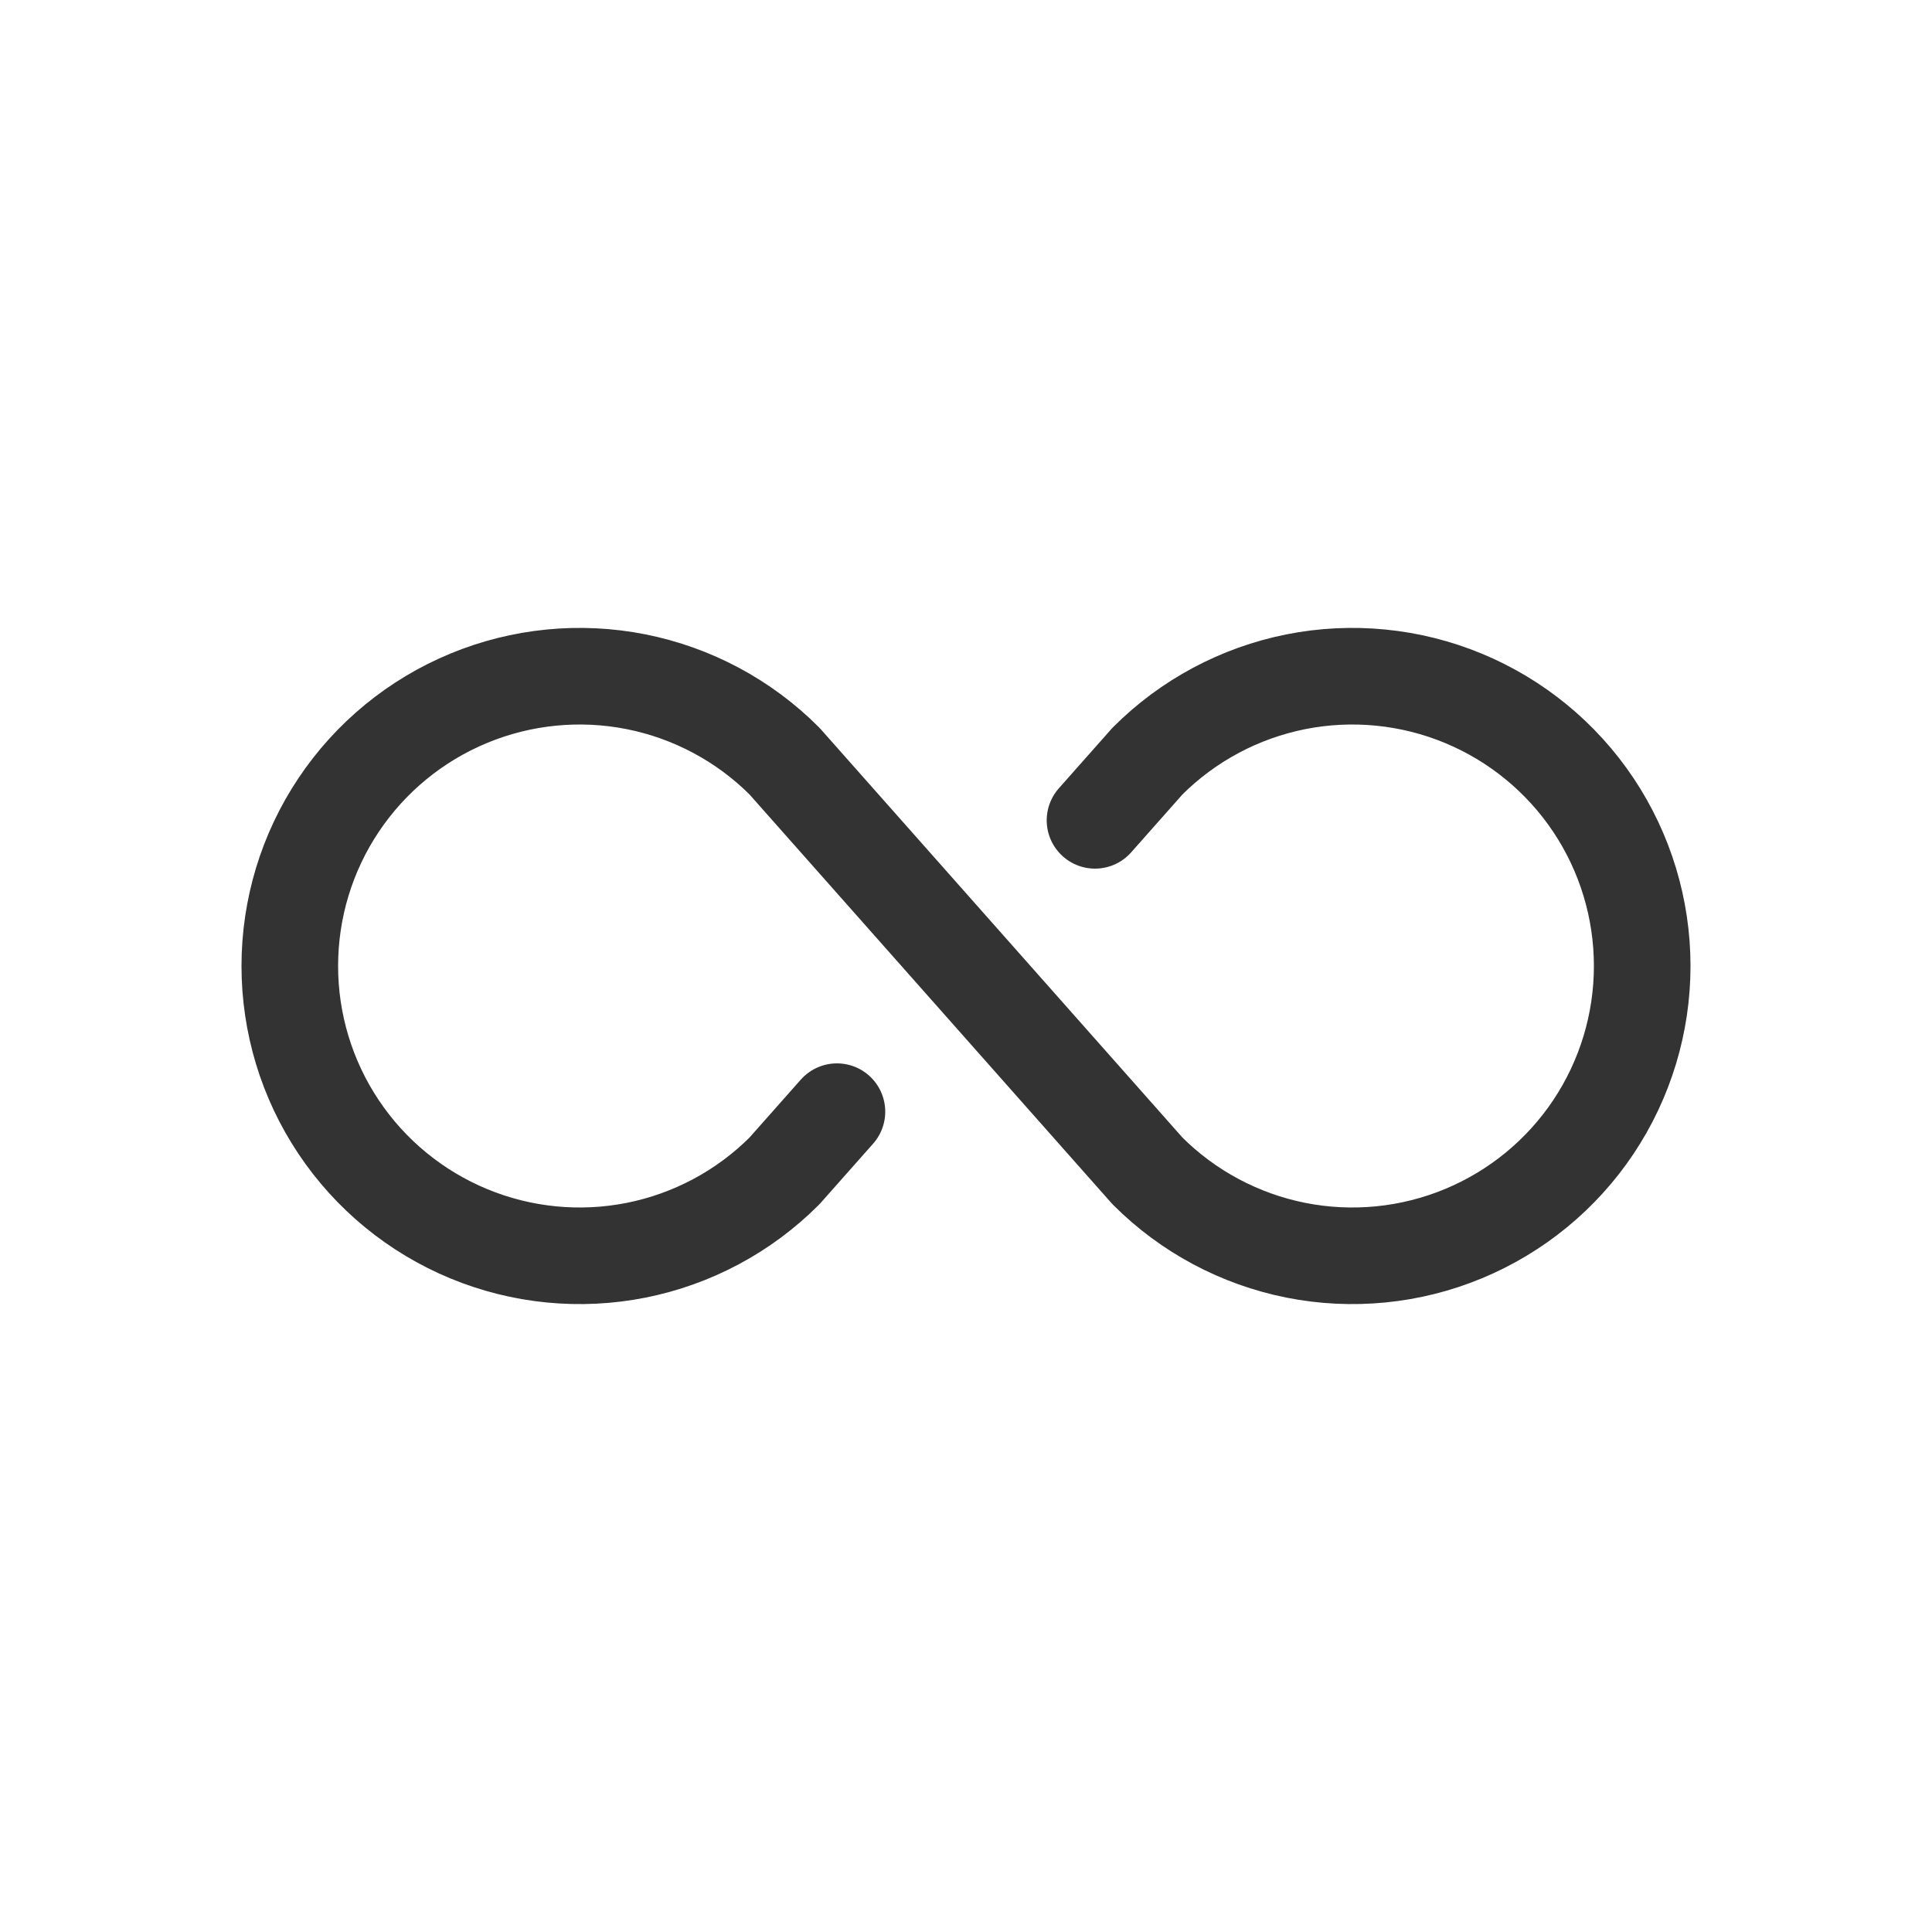 <svg width="40" height="40" viewBox="0 0 40 40" fill="none" xmlns="http://www.w3.org/2000/svg">
<path d="M17.328 23.016L16.242 24.242C15.403 25.082 14.334 25.653 13.17 25.885C12.006 26.116 10.8 25.997 9.704 25.543C8.607 25.089 7.67 24.32 7.011 23.334C6.351 22.347 6 21.187 6 20C6 18.813 6.351 17.653 7.011 16.666C7.67 15.68 8.607 14.911 9.704 14.457C10.8 14.003 12.006 13.884 13.17 14.115C14.334 14.347 15.403 14.918 16.242 15.758L23.757 24.242C24.596 25.082 25.666 25.653 26.829 25.885C27.993 26.116 29.2 25.997 30.296 25.543C31.392 25.089 32.33 24.32 32.989 23.334C33.648 22.347 34 21.187 34 20C34 18.813 33.648 17.653 32.989 16.666C32.33 15.68 31.392 14.911 30.296 14.457C29.2 14.003 27.993 13.884 26.829 14.115C25.666 14.347 24.596 14.918 23.757 15.758L22.671 16.984" stroke="#333333" stroke-width="2" stroke-linecap="round" stroke-linejoin="round"/>
</svg>
